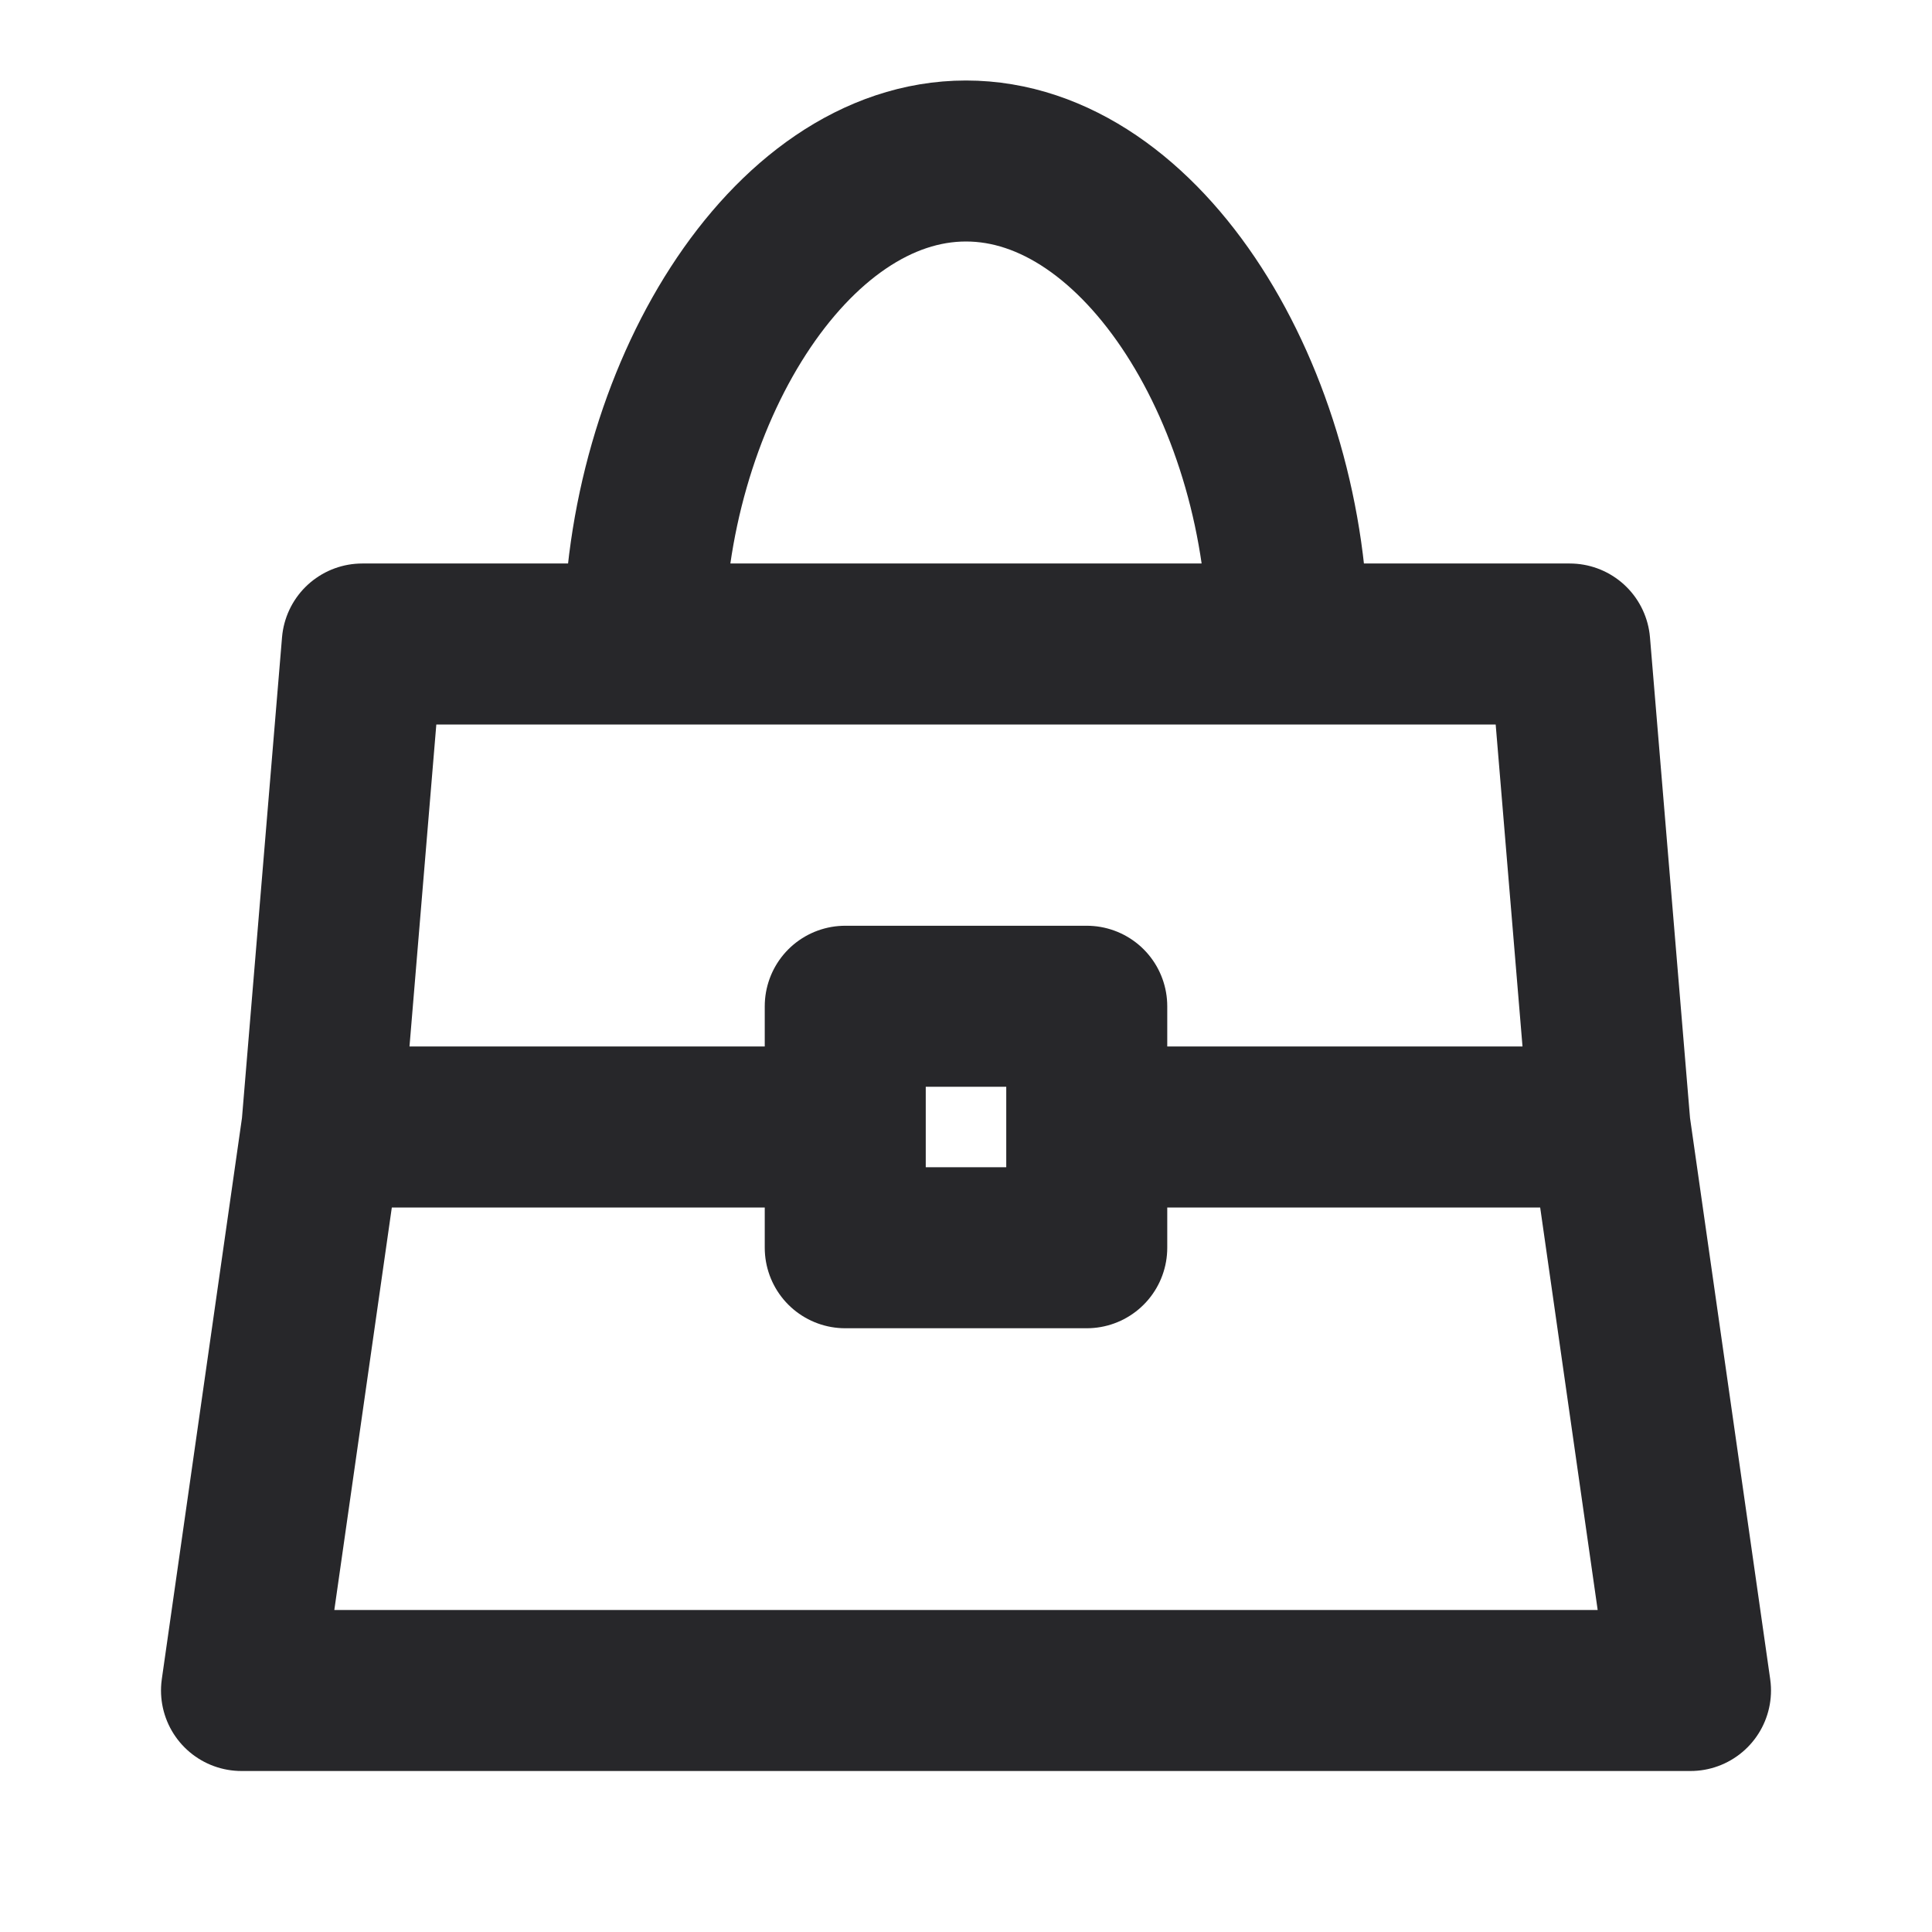 <svg width="24" height="24" viewBox="0 0 24 24" fill="none" xmlns="http://www.w3.org/2000/svg">
<path d="M16 8C16 4.962 14.209 2 12 2C9.791 2 8 4.962 8 8M20 14L19.5 8H4.5L4 14M20 14H13.5V12.5M20 14L21 21H3L4 14M13.5 12.5H10.5M13.5 12.5V15.5H10.5V12.5M10.5 12.5V14H4" stroke="#27272A" stroke-width="2" stroke-linecap="round" stroke-linejoin="round"/>
</svg>
